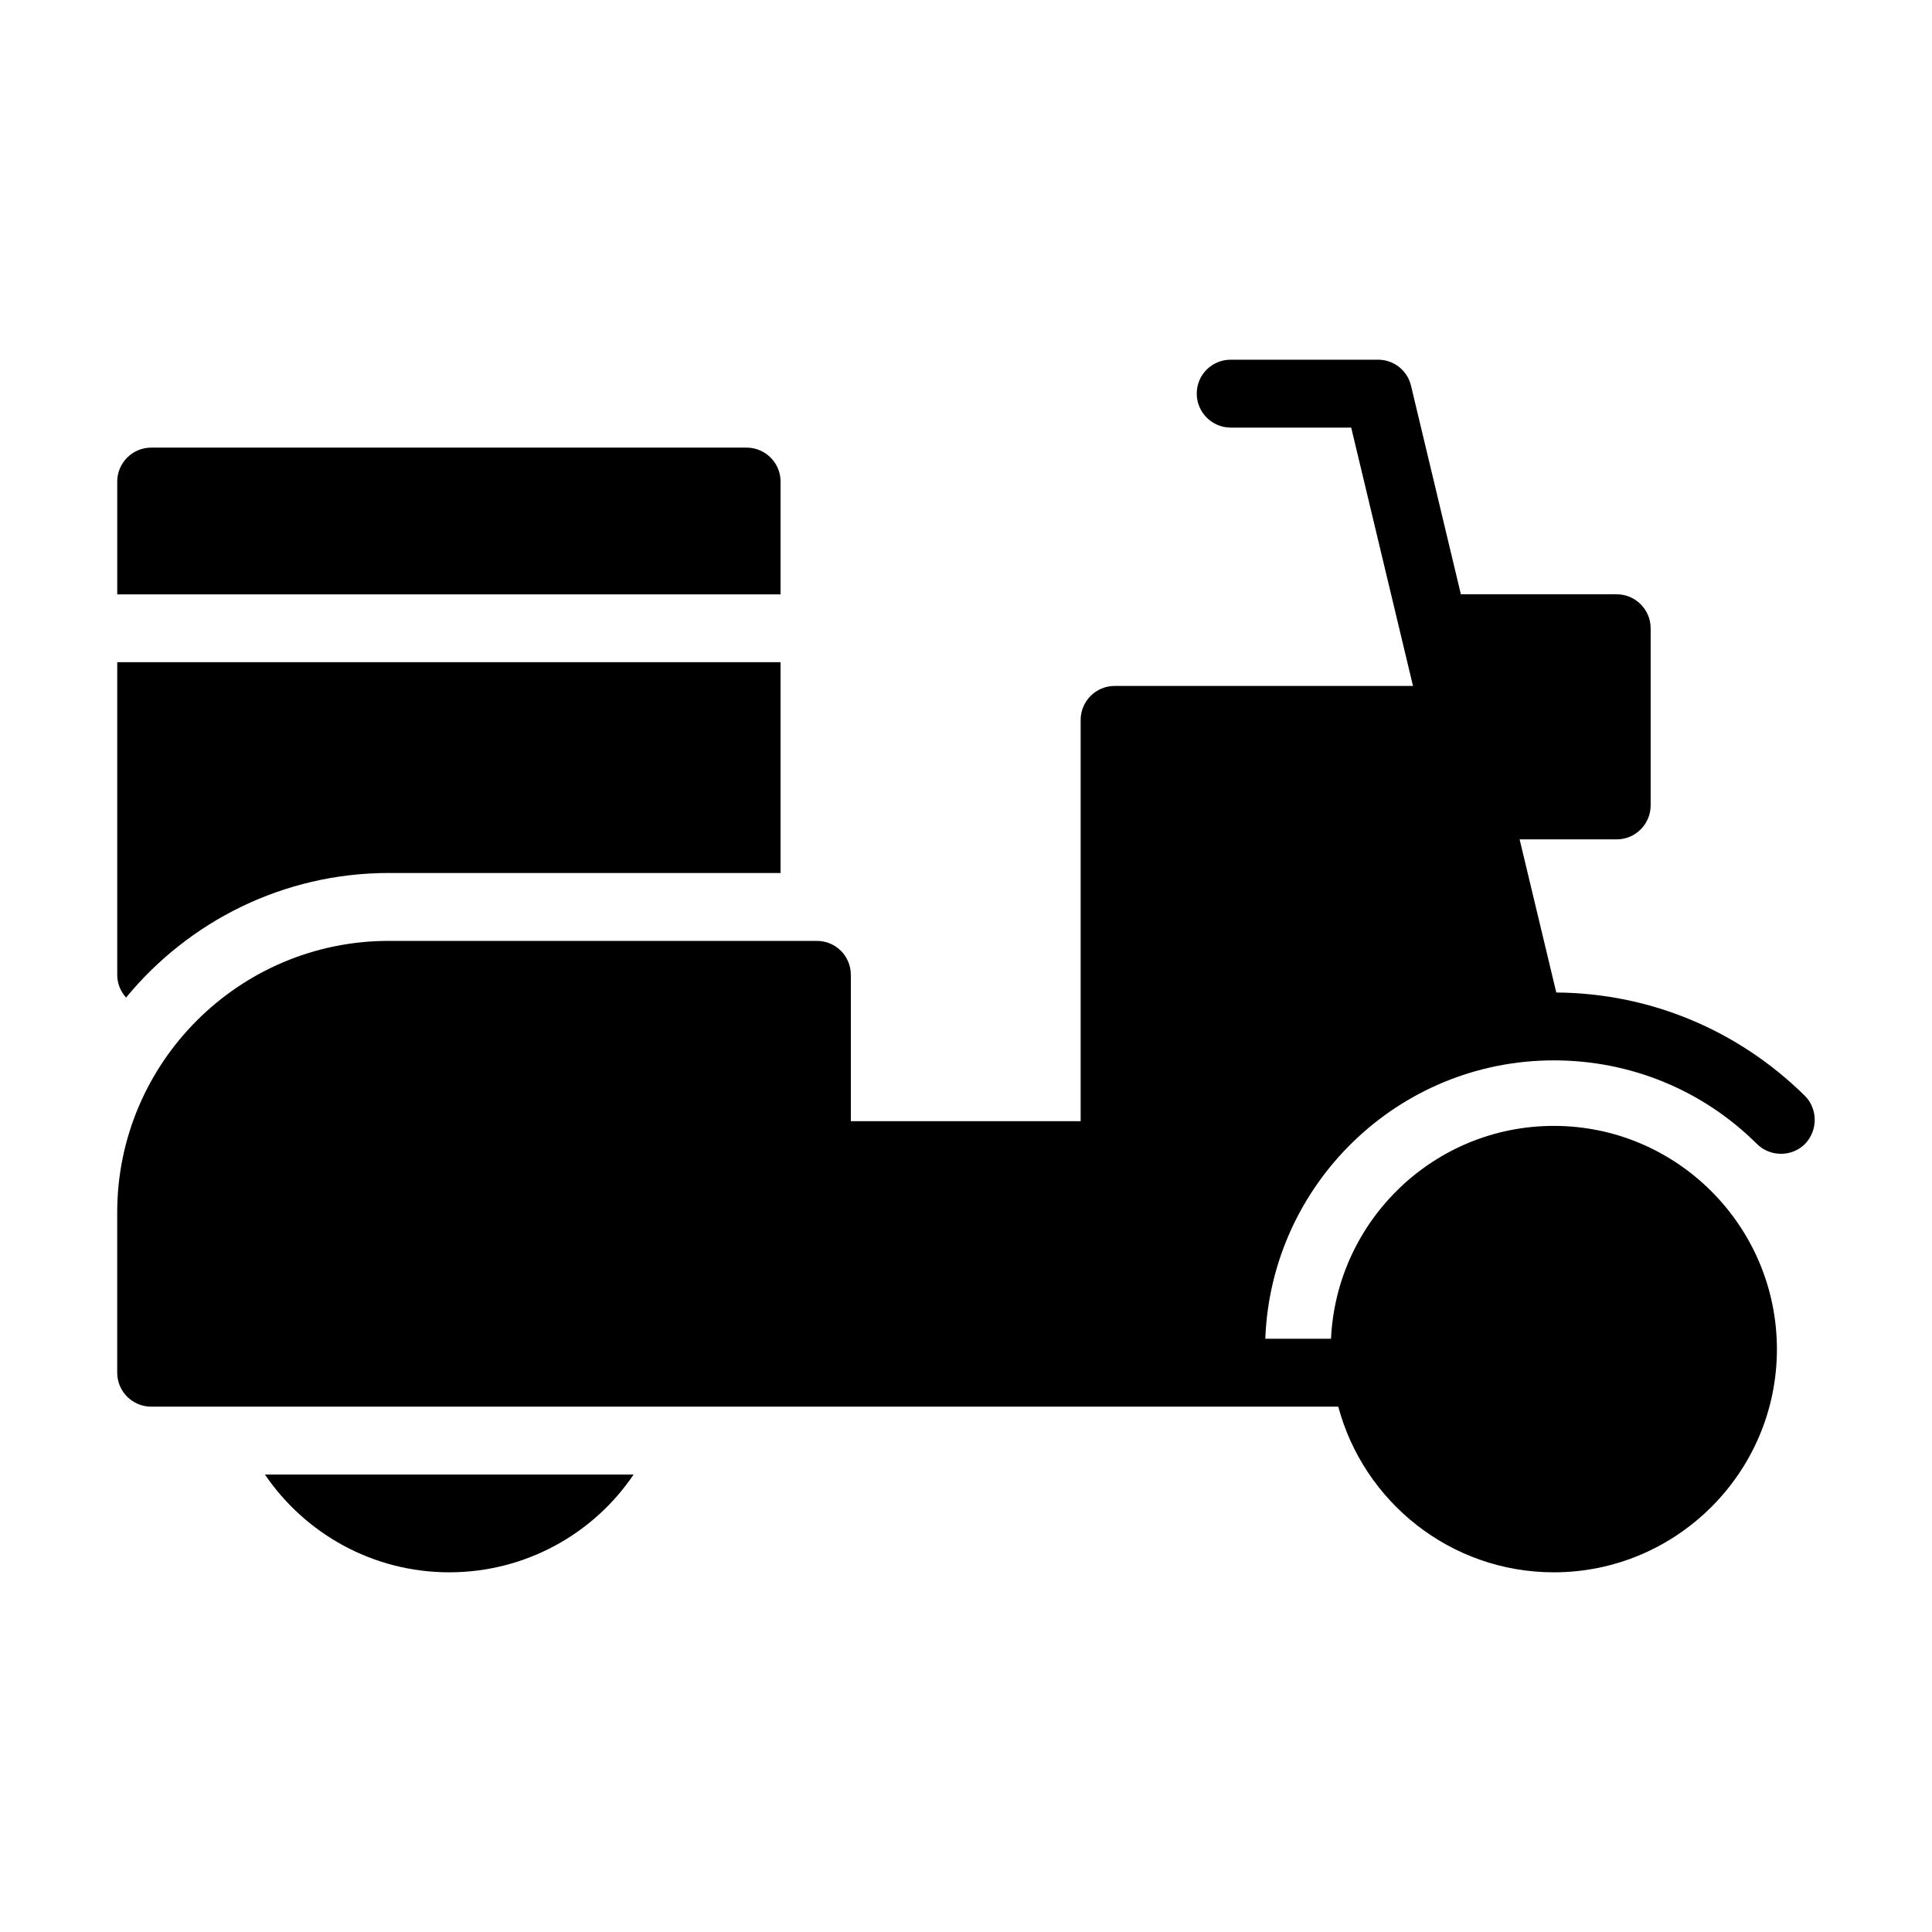 <?xml version="1.0" encoding="UTF-8"?>
<!-- Uploaded to: ICON Repo, www.iconrepo.com, Generator: ICON Repo Mixer Tools -->
<svg fill="#000000" width="800px" height="800px" version="1.1" viewBox="144 144 512 512" xmlns="http://www.w3.org/2000/svg">
 <g>
  <path d="m311.91 534.77h-97.703c10.707 15.742 28.699 25.91 48.852 25.91 20.152 0 38.234-10.164 48.852-25.91z"/>
  <path d="m556.43 407.02-9.715-40.574h25.73c4.949 0 8.996-4.047 8.996-8.996v-46.961c0-4.949-4.047-8.996-8.996-8.996l-41.297-0.004-13.227-55.328c-0.988-4.047-4.59-6.836-8.727-6.836h-39.047c-4.949 0-8.996 3.957-8.996 8.996 0 4.949 4.047 8.996 8.996 8.996h31.938l16.375 68.465h-79.078c-4.949 0-8.996 4.047-8.996 8.996v106.34h-60.906v-38.773c0-4.949-3.957-8.996-8.996-8.996l-113.45-0.004c-39.676 0-71.973 32.297-71.973 71.973v42.465c0 4.949 4.047 8.996 8.996 8.996h286.27 0.09 28.238c6.746 25.223 29.758 43.902 57.137 43.902 32.566 0 59.109-26.539 59.109-59.109 0-32.656-26.539-59.199-59.109-59.199-31.715 0-57.586 25.051-59.059 56.41h-17.414c1.527-40.934 35.176-73.773 76.473-73.773 20.242 0 39.406 7.828 53.801 22.133 3.508 3.508 9.266 3.508 12.777 0 3.418-3.598 3.418-9.266-0.09-12.773-17.727-17.449-41.027-27.168-65.855-27.348z"/>
  <path d="m350.86 271.62c0-4.949-4.047-8.996-8.996-8.996h-157.8c-4.949 0-8.996 4.047-8.996 8.996v29.902h175.79z"/>
  <path d="m247.04 375.35h103.82v-55.867h-175.79v82.859c0 2.34 0.898 4.41 2.34 6.027 16.555-20.152 41.652-33.02 69.633-33.02z"/>
 </g>
</svg>